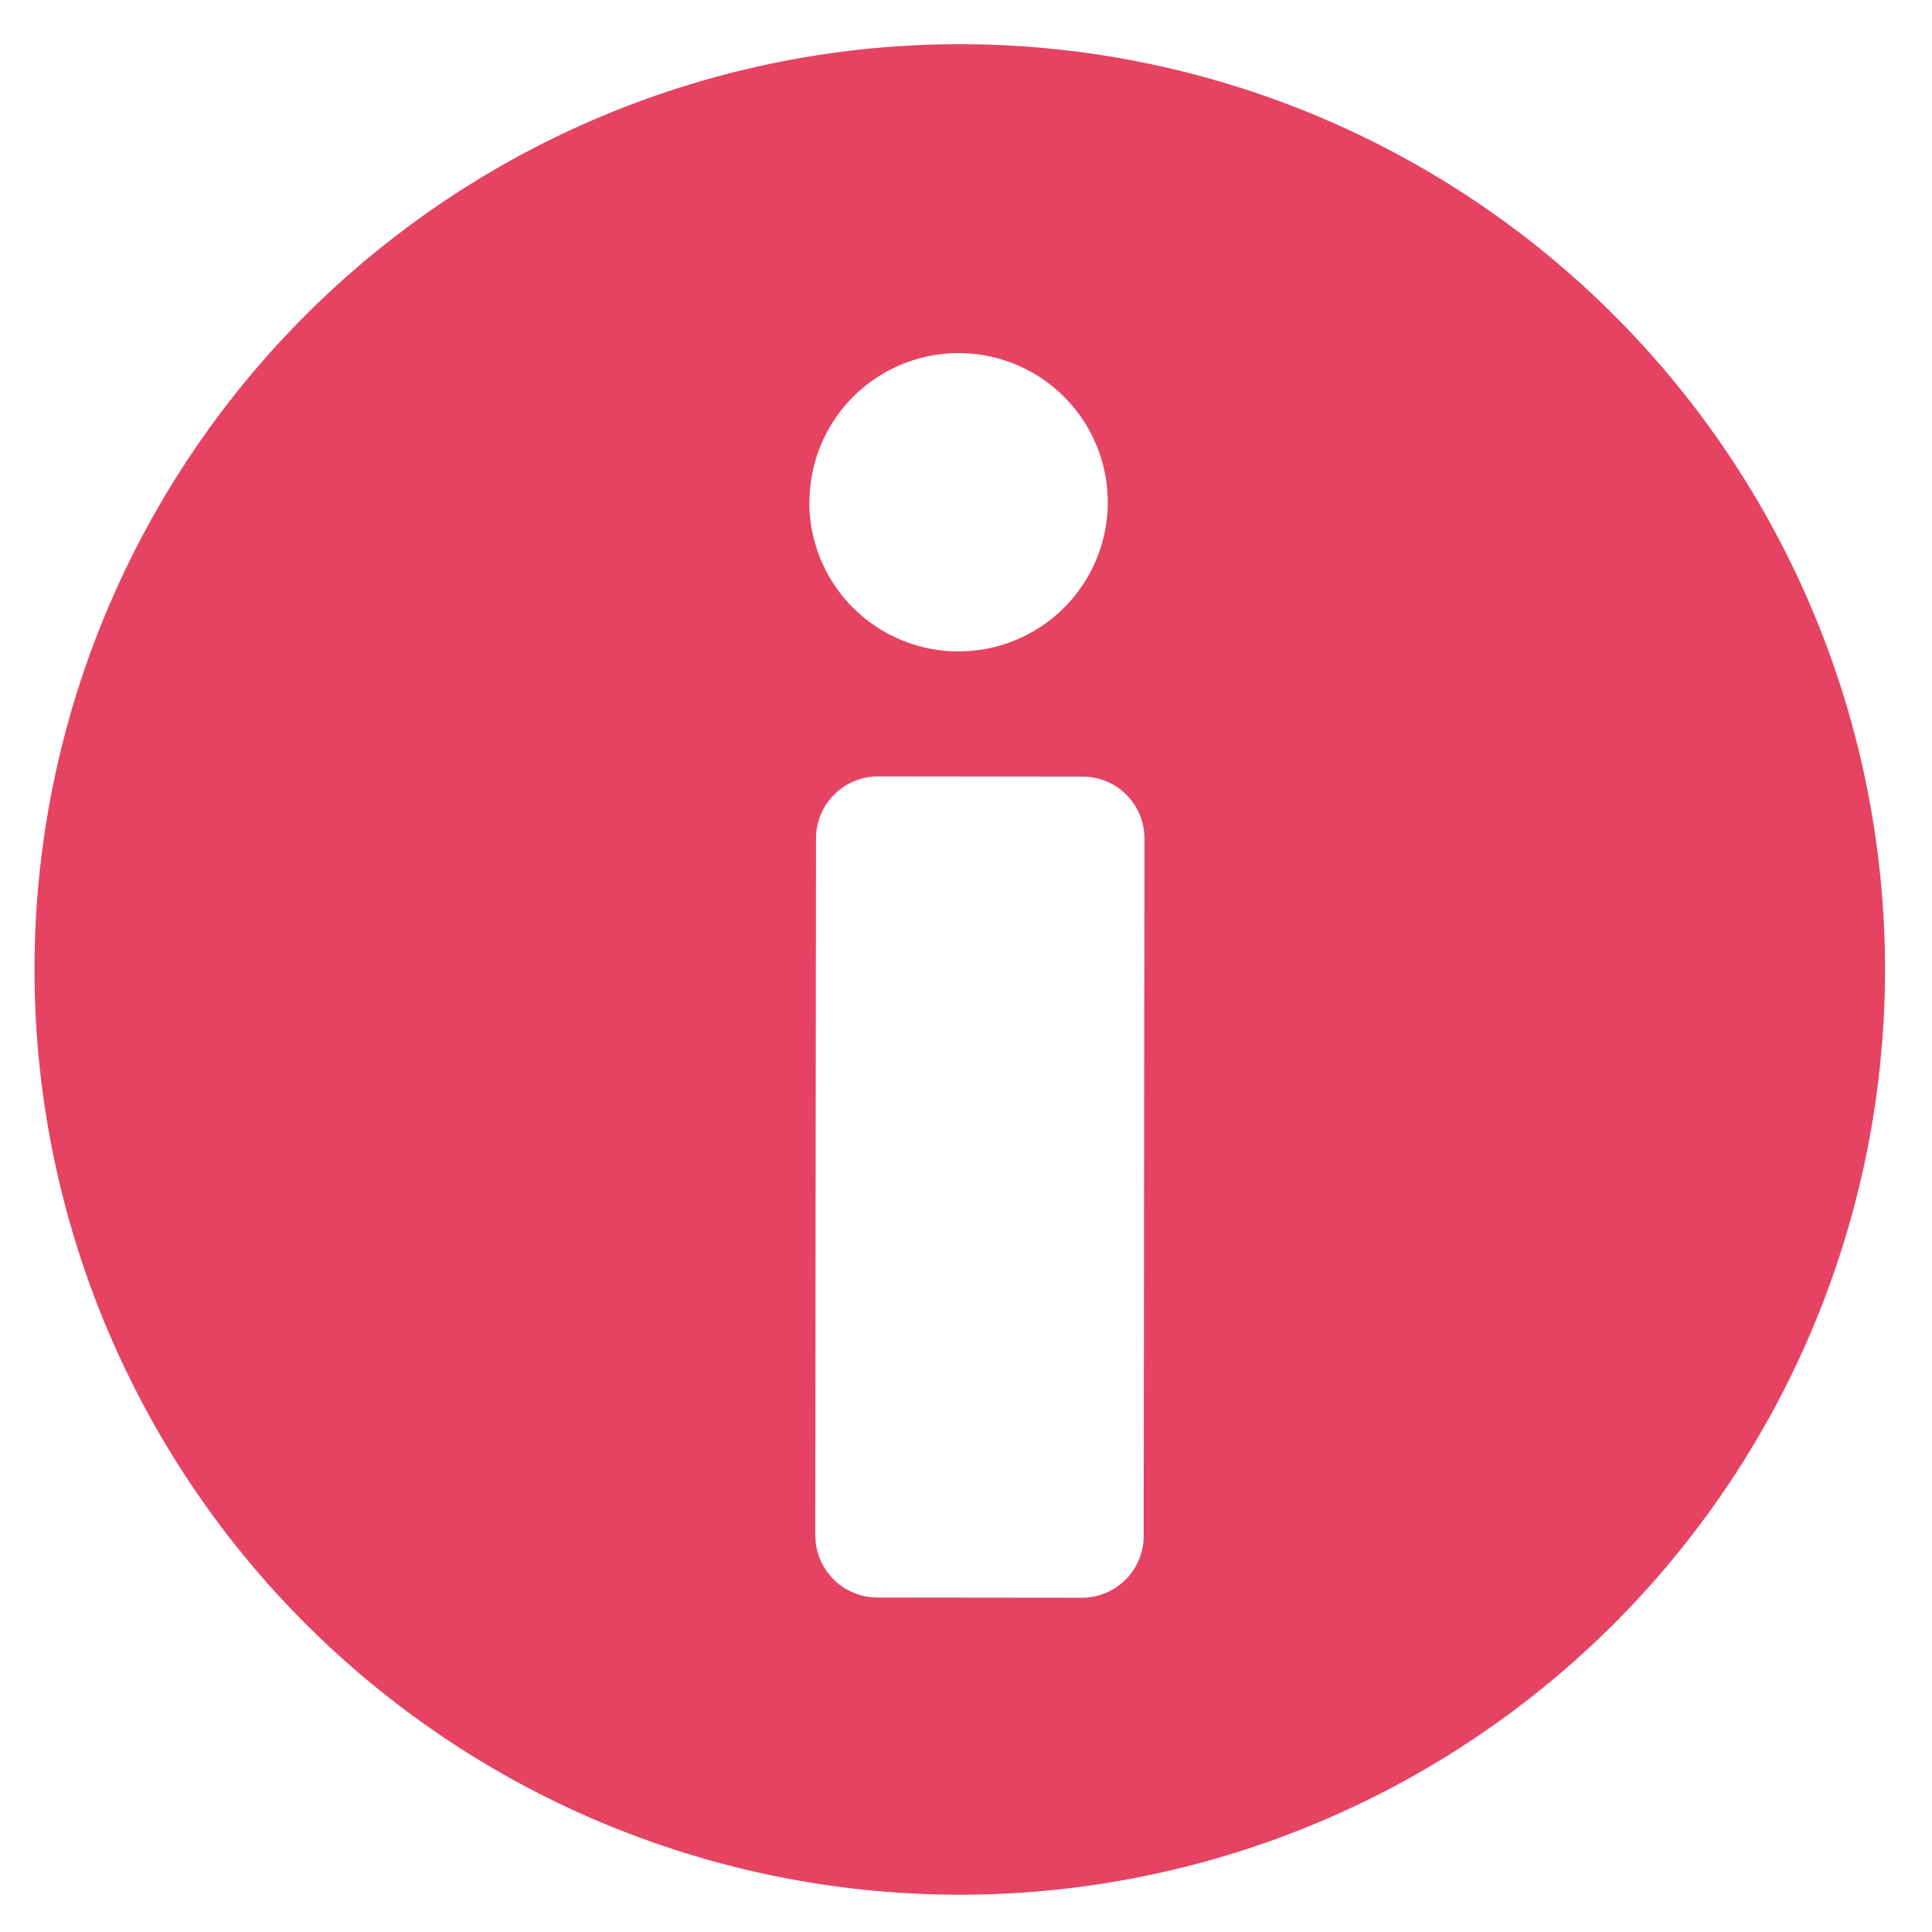 <svg xmlns="http://www.w3.org/2000/svg" xmlns:xlink="http://www.w3.org/1999/xlink" width="56" height="56" viewBox="0 0 56 56">
  <defs>
    <clipPath id="clip-path">
      <rect id="Rectangle_1" data-name="Rectangle 1" width="54" height="54" fill="#e64262"/>
    </clipPath>
    <clipPath id="clip-Info_Pink">
      <rect width="56" height="56"/>
    </clipPath>
  </defs>
  <g id="Info_Pink" clip-path="url(#clip-Info_Pink)">
    <g id="Group_36" data-name="Group 36" transform="translate(1 1.287)">
      <g id="Group_1" data-name="Group 1" transform="translate(0 -0.287)" clip-path="url(#clip-path)">
        <path id="Path_1" data-name="Path 1" d="M22.63,43.225l.022-20.212a1.8,1.8,0,0,1,1.8-1.79l5.931.007a1.791,1.791,0,0,1,1.79,1.793l-.023,20.212a1.791,1.791,0,0,1-1.793,1.795l-5.931-.006a1.8,1.8,0,0,1-1.793-1.8m-.17-29.96A4.323,4.323,0,1,1,26.776,17.6a4.322,4.322,0,0,1-4.317-4.336M0,26.788A26.819,26.819,0,1,0,26.848,0,26.82,26.82,0,0,0,0,26.788" transform="translate(0 0.281)" fill="#e64262"/>
      </g>
    </g>
  </g>
</svg>
